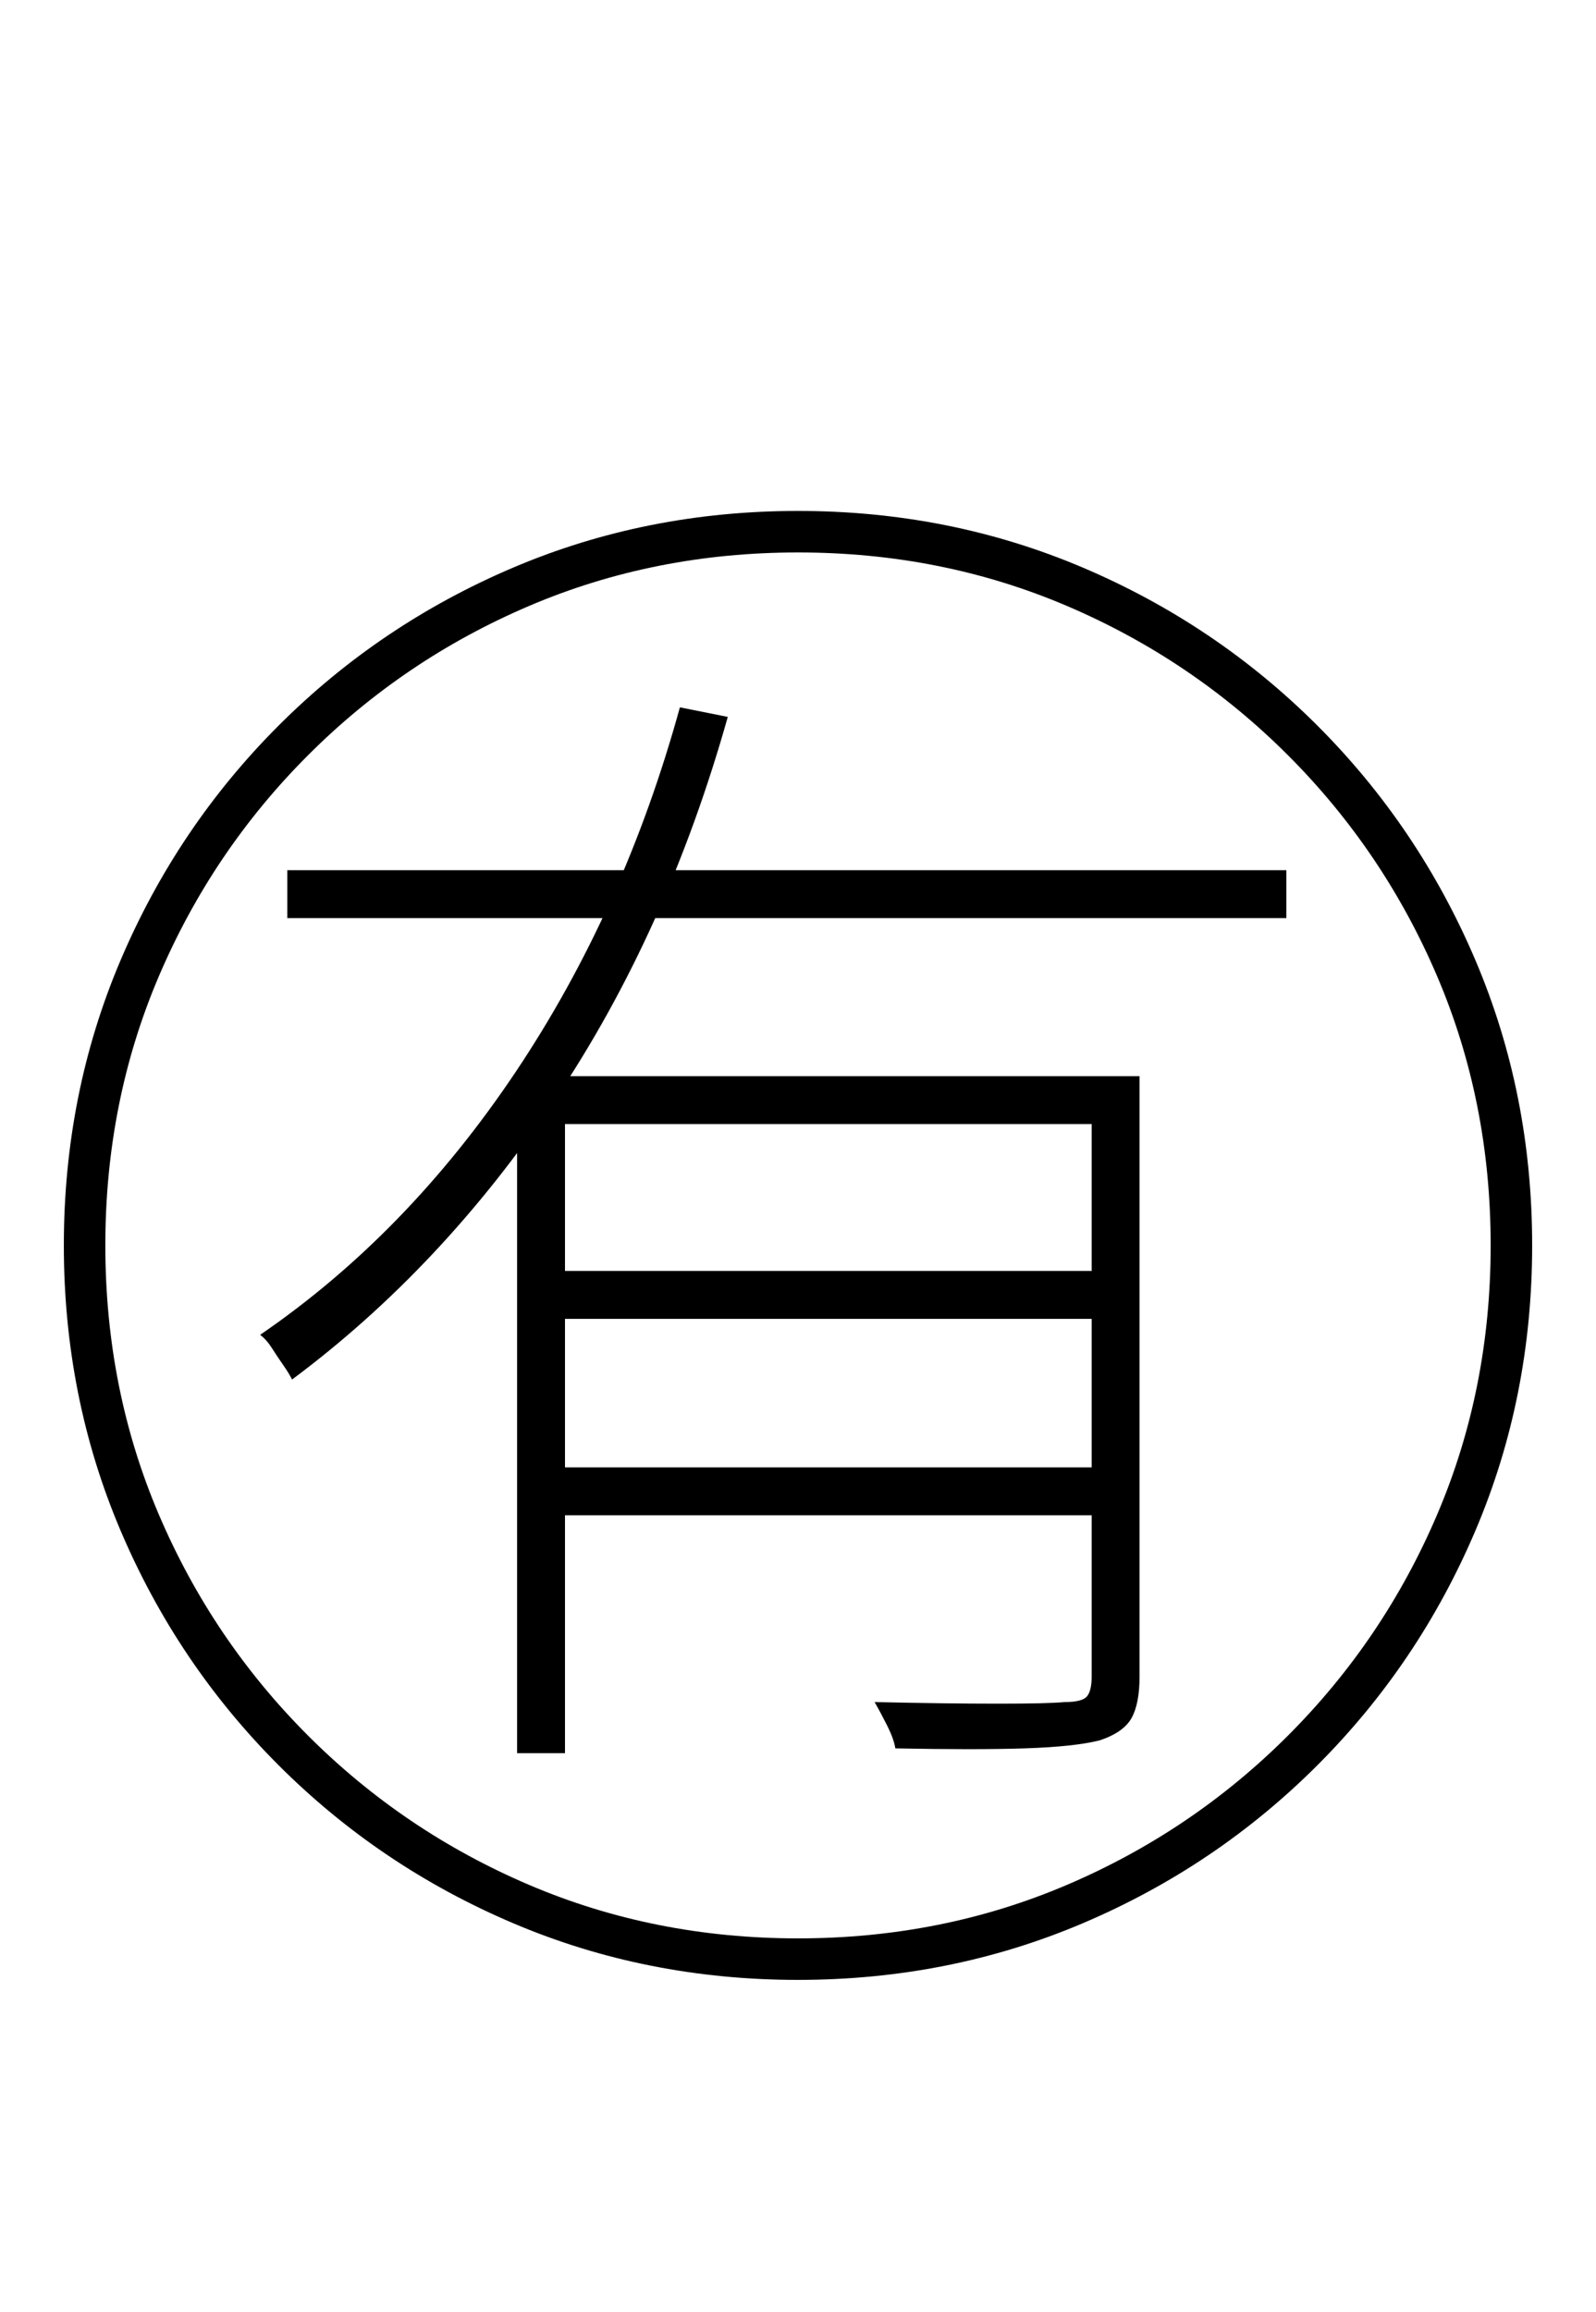 <?xml version="1.0" encoding="UTF-8" standalone="no"?>
<!DOCTYPE svg PUBLIC "-//W3C//DTD SVG 1.1//EN" "http://www.w3.org/Graphics/SVG/1.1/DTD/svg11.dtd">
 <svg xmlns="http://www.w3.org/2000/svg" xmlns:xlink="http://www.w3.org/1999/xlink" width="200" height="289.6"><path fill="black" d="M192 156L192 156Q192 175 184.90 191.70Q177.80 208.40 165.10 221.10Q152.40 233.80 135.70 240.90Q119 248 100 248L100 248Q81 248 64.30 240.90Q47.60 233.80 34.90 221.10Q22.20 208.40 15.10 191.70Q8 175 8 156L8 156Q8 137 15.10 120.30Q22.20 103.60 34.90 90.90Q47.60 78.20 64.30 71.10Q81 64 100 64L100 64Q119 64 135.70 71.10Q152.40 78.20 165.10 90.90Q177.80 103.60 184.90 120.30Q192 137 192 156ZM100 69.20L100 69.20Q82 69.20 66.30 75.90Q50.60 82.60 38.60 94.60Q26.60 106.60 19.90 122.30Q13.20 138 13.20 156L13.20 156Q13.20 174 19.90 189.70Q26.60 205.40 38.60 217.40Q50.60 229.40 66.30 236.10Q82 242.80 100 242.80L100 242.80Q118 242.80 133.70 236.10Q149.40 229.40 161.40 217.40Q173.40 205.40 180.10 189.70Q186.80 174 186.80 156L186.80 156Q186.80 138 180.10 122.30Q173.40 106.60 161.40 94.60Q149.40 82.60 133.70 75.90Q118 69.20 100 69.20ZM36 115L36 109L161.20 109L161.20 115L36 115ZM85.20 88.60L85.20 88.60L91.20 89.80Q83.60 116.80 69.50 137.80Q55.40 158.80 36.60 172.80L36.60 172.80Q36.20 172 35.50 171Q34.80 170 34.10 168.90Q33.40 167.80 32.60 167.20L32.60 167.20Q51 154.60 64.60 134.30Q78.20 114 85.20 88.60ZM64.80 219.60L64.80 134.80L139.20 134.80L139.20 140.80L70.80 140.80L70.80 219.60L64.80 219.60ZM136.80 210L136.80 134.80L142.80 134.80L142.80 210Q142.80 213.40 141.80 215.20Q140.80 217 137.80 218L137.80 218Q134.60 218.80 128.40 219Q122.20 219.20 112.20 219L112.20 219Q112 217.80 111.20 216.20Q110.40 214.60 109.60 213.20L109.60 213.20Q118.60 213.40 125 213.40Q131.40 213.40 133.40 213.20L133.40 213.20Q135.60 213.20 136.20 212.50Q136.80 211.80 136.80 210L136.80 210ZM68.20 165.20L68.20 159.20L139.40 159.20L139.40 165.20L68.20 165.20ZM67.80 189.80L67.80 183.80L140 183.80L140 189.80L67.80 189.80Z"/></svg>